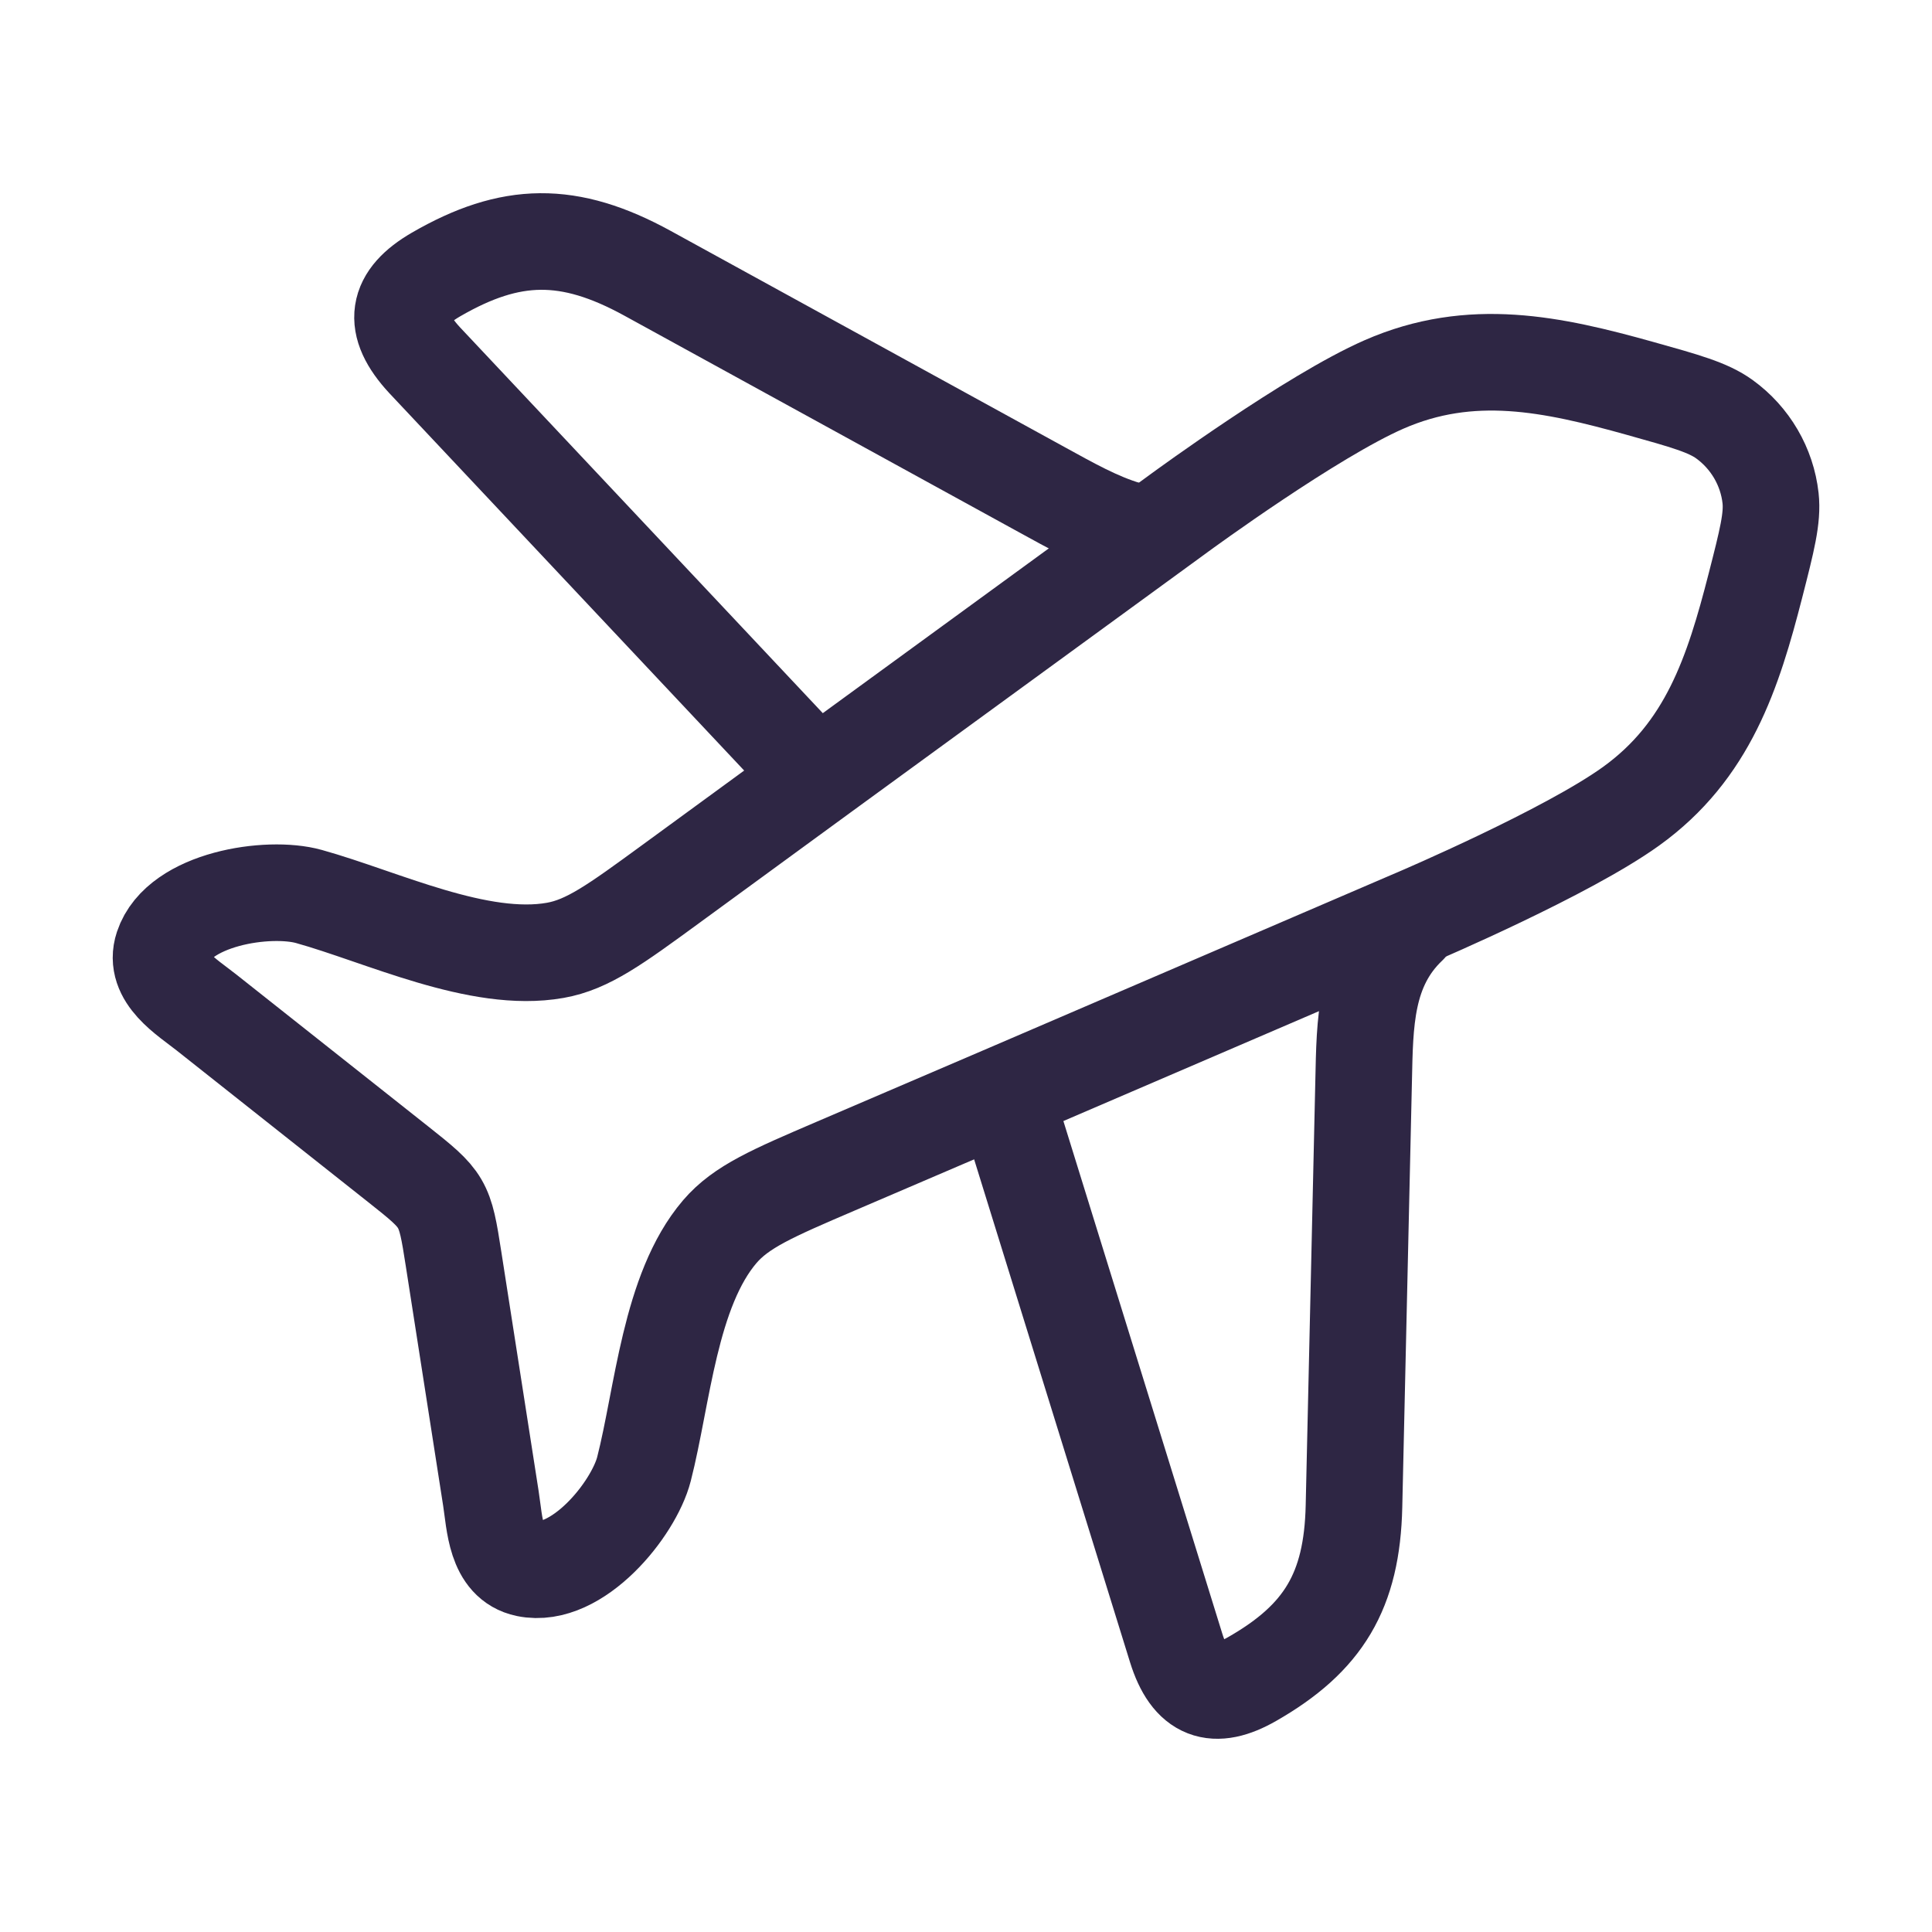 <svg width="50" height="50" viewBox="0 0 50 50" fill="none" xmlns="http://www.w3.org/2000/svg">
<path d="M20.834 19.792L10.991 9.324C10.119 8.384 10.259 7.698 11.286 7.103C13.218 5.986 14.723 5.956 16.759 7.073L26.977 12.681C27.705 13.08 28.418 13.485 29.167 13.705" stroke="#2E2644" stroke-width="2.5" stroke-linecap="round" stroke-linejoin="round"/>
<path d="M26.042 28.465L30.438 42.645C30.797 43.803 31.43 44.013 32.409 43.451C34.25 42.396 34.992 41.177 35.041 38.98L35.291 27.958C35.324 26.485 35.318 25.044 36.459 23.958" stroke="#2E2644" stroke-width="2.5" stroke-linecap="round" stroke-linejoin="round"/>
<path d="M17.351 22.884L21.282 20.012L30.502 13.29L30.507 13.286L30.511 13.283C30.635 13.193 33.949 10.768 35.817 9.95C38.076 8.96 40.181 9.42 42.446 10.052C43.617 10.38 44.203 10.543 44.626 10.848C45.296 11.332 45.732 12.078 45.822 12.893C45.878 13.406 45.729 13.989 45.431 15.153C44.853 17.405 44.205 19.434 42.206 20.87C40.554 22.057 36.768 23.677 36.628 23.737L36.623 23.739L36.617 23.741L26.108 28.259L21.622 30.182L21.622 30.182C19.995 30.88 19.182 31.228 18.628 31.875C17.332 33.391 17.149 36.133 16.666 38.019C16.398 39.062 14.933 40.869 13.627 40.598C12.82 40.43 12.805 39.421 12.704 38.777L11.738 32.581C11.507 31.099 11.489 31.069 10.305 30.131L5.349 26.207C4.835 25.799 3.957 25.281 4.213 24.509C4.628 23.257 6.946 22.908 7.995 23.201C9.893 23.73 12.391 24.945 14.369 24.595C15.213 24.446 15.926 23.925 17.351 22.884L17.351 22.884Z" stroke="#2E2644" stroke-width="2.5" stroke-linecap="round" stroke-linejoin="round"/>
</svg>
